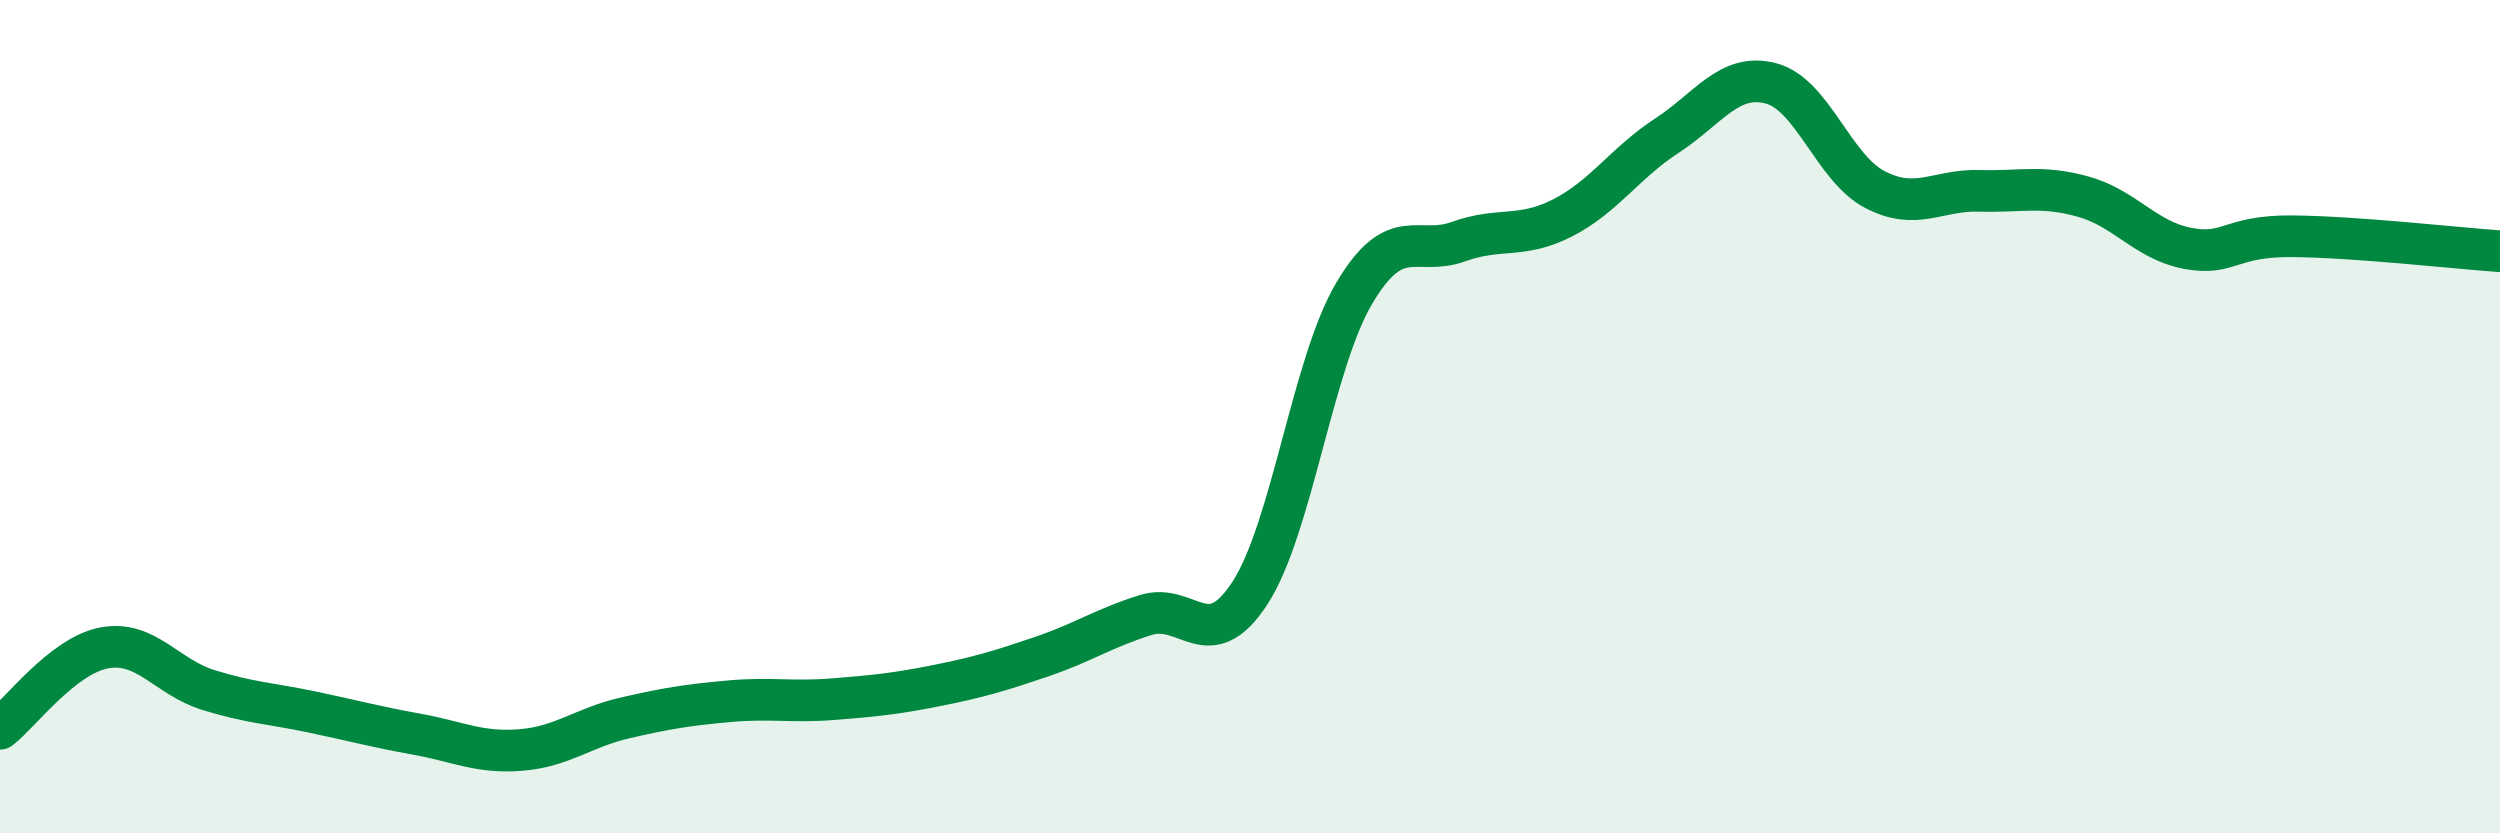 
    <svg width="60" height="20" viewBox="0 0 60 20" xmlns="http://www.w3.org/2000/svg">
      <path
        d="M 0,17.49 C 0.5,17.1 1.5,15.74 2.5,15.55 C 3.5,15.36 4,16.25 5,16.56 C 6,16.87 6.5,16.88 7.5,17.09 C 8.5,17.3 9,17.44 10,17.62 C 11,17.8 11.5,18.08 12.5,18 C 13.5,17.92 14,17.46 15,17.23 C 16,17 16.5,16.92 17.5,16.83 C 18.5,16.74 19,16.86 20,16.78 C 21,16.7 21.5,16.65 22.5,16.45 C 23.5,16.25 24,16.1 25,15.76 C 26,15.42 26.5,15.07 27.5,14.76 C 28.5,14.45 29,15.77 30,14.23 C 31,12.69 31.5,8.73 32.5,7.04 C 33.5,5.35 34,6.16 35,5.8 C 36,5.44 36.5,5.74 37.5,5.23 C 38.5,4.72 39,3.91 40,3.26 C 41,2.61 41.5,1.74 42.5,2 C 43.5,2.26 44,4.03 45,4.55 C 46,5.07 46.5,4.55 47.5,4.58 C 48.5,4.61 49,4.44 50,4.72 C 51,5 51.5,5.77 52.5,5.96 C 53.5,6.15 53.5,5.66 55,5.67 C 56.5,5.68 59,5.96 60,6.03L60 20L0 20Z"
        fill="#008740"
        opacity="0.1"
        stroke-linecap="round"
        stroke-linejoin="round"
      />
      <path
        d="M 0,17.49 C 0.5,17.1 1.5,15.74 2.5,15.55 C 3.5,15.36 4,16.25 5,16.56 C 6,16.87 6.5,16.88 7.5,17.09 C 8.5,17.3 9,17.44 10,17.62 C 11,17.8 11.5,18.08 12.5,18 C 13.5,17.92 14,17.46 15,17.23 C 16,17 16.5,16.92 17.5,16.83 C 18.5,16.74 19,16.86 20,16.78 C 21,16.7 21.5,16.65 22.5,16.45 C 23.5,16.25 24,16.1 25,15.76 C 26,15.42 26.5,15.07 27.5,14.76 C 28.5,14.45 29,15.77 30,14.23 C 31,12.69 31.5,8.73 32.5,7.04 C 33.5,5.35 34,6.16 35,5.8 C 36,5.44 36.5,5.74 37.5,5.23 C 38.5,4.72 39,3.91 40,3.26 C 41,2.61 41.5,1.74 42.5,2 C 43.5,2.26 44,4.03 45,4.55 C 46,5.07 46.5,4.55 47.5,4.58 C 48.5,4.61 49,4.44 50,4.72 C 51,5 51.5,5.77 52.5,5.96 C 53.5,6.15 53.5,5.66 55,5.67 C 56.5,5.68 59,5.96 60,6.03"
        stroke="#008740"
        stroke-width="1"
        fill="none"
        stroke-linecap="round"
        stroke-linejoin="round"
      />
    </svg>
  